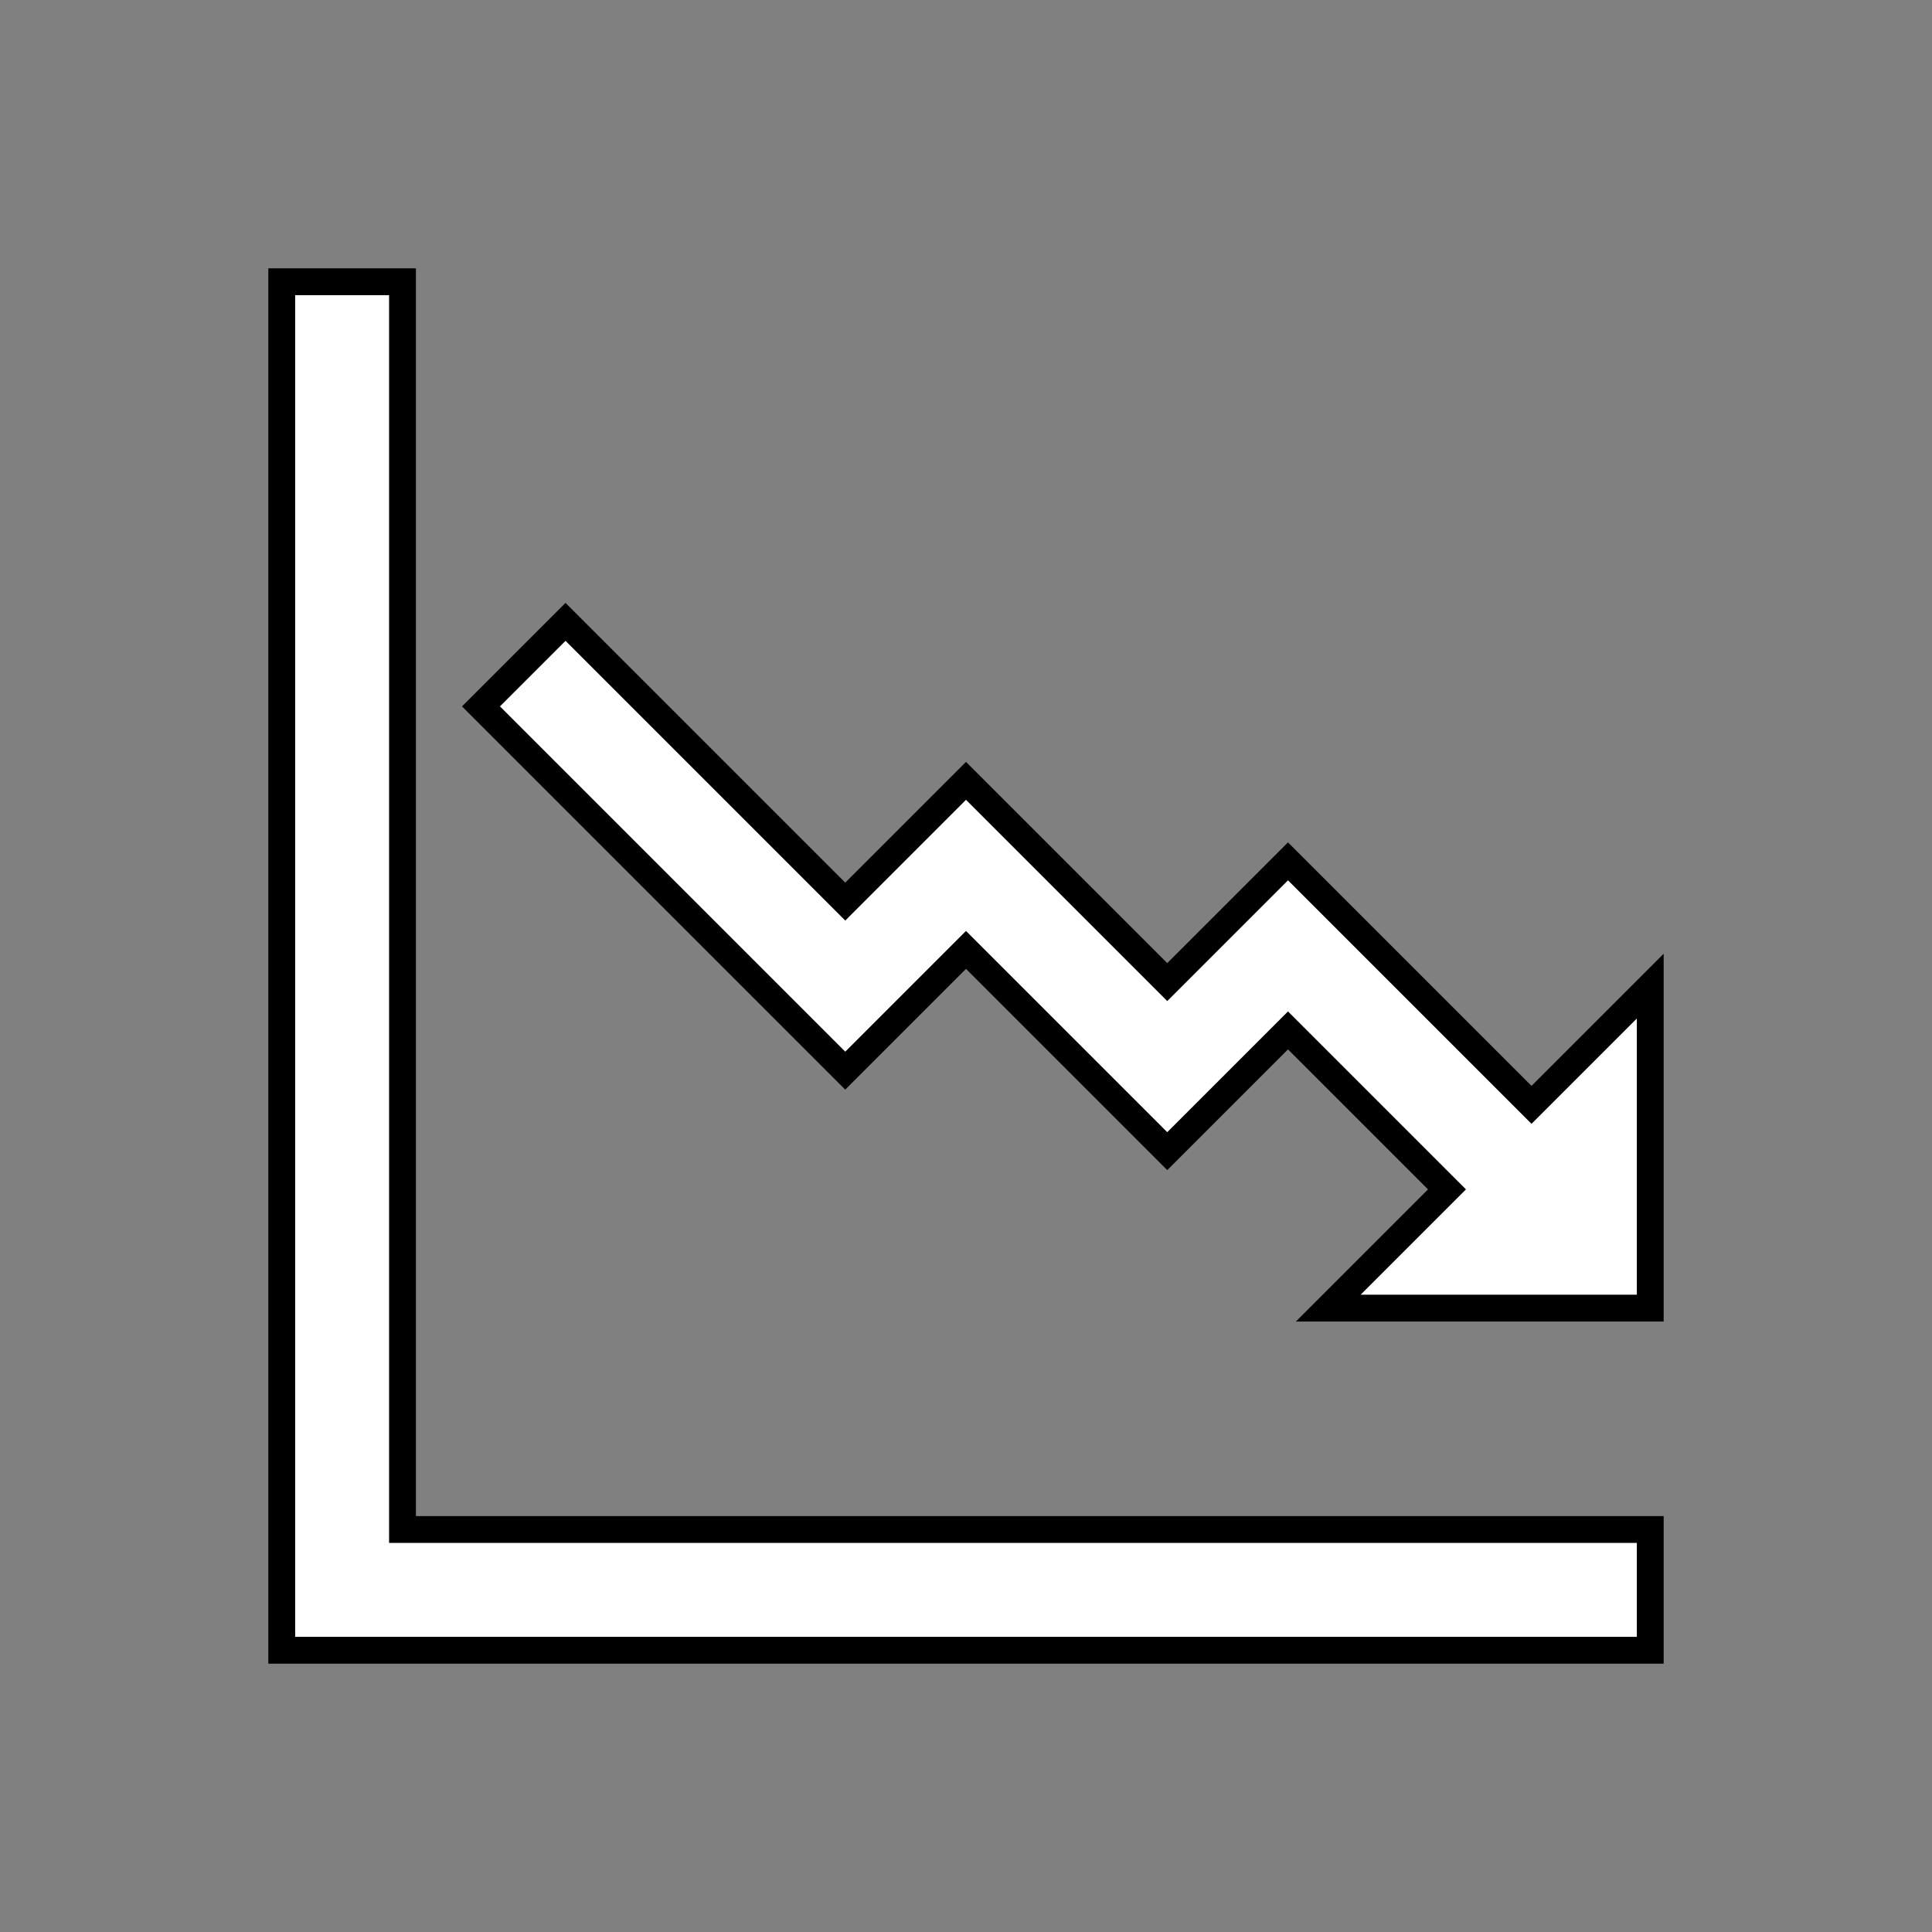 <svg version="1.1" viewBox="0 0 96 96" xmlns="http://www.w3.org/2000/svg" xmlns:xlink="http://www.w3.org/1999/xlink" id="Icons_DownwardTrend_LTR" overflow="hidden"><rect x="0" y="0" width="96" height="96" fill="#808080" stroke="none"/><style>
.MsftOfcThm_MainLight1_Fill {
 fill:#FFFFFF; 
}
.MsftOfcThm_MainDark1_Stroke {
 stroke:#000000; 
}
</style>
<path d=" M 20 14 L 14 14 L 14 82 L 82 82 L 82 76 L 20 76 Z" stroke="#000000" stroke-width="1.333" stroke-dasharray="" stroke-dashoffset="1" stroke-opacity="1" fill="#FFFFFF" fill-opacity="1"/><path d=" M 76.1 54.9 L 64 42.8 L 58 48.8 L 48 38.8 L 42 44.8 L 28.1 30.9 L 23.9 35.1 L 42 53.2 L 48 47.2 L 58 57.2 L 64 51.2 L 71.9 59.1 L 66 65 L 82 65 L 82 49 Z" stroke="#000000" stroke-width="1.333" stroke-dasharray="" stroke-dashoffset="1" stroke-opacity="1" fill="#FFFFFF" fill-opacity="1"/></svg>